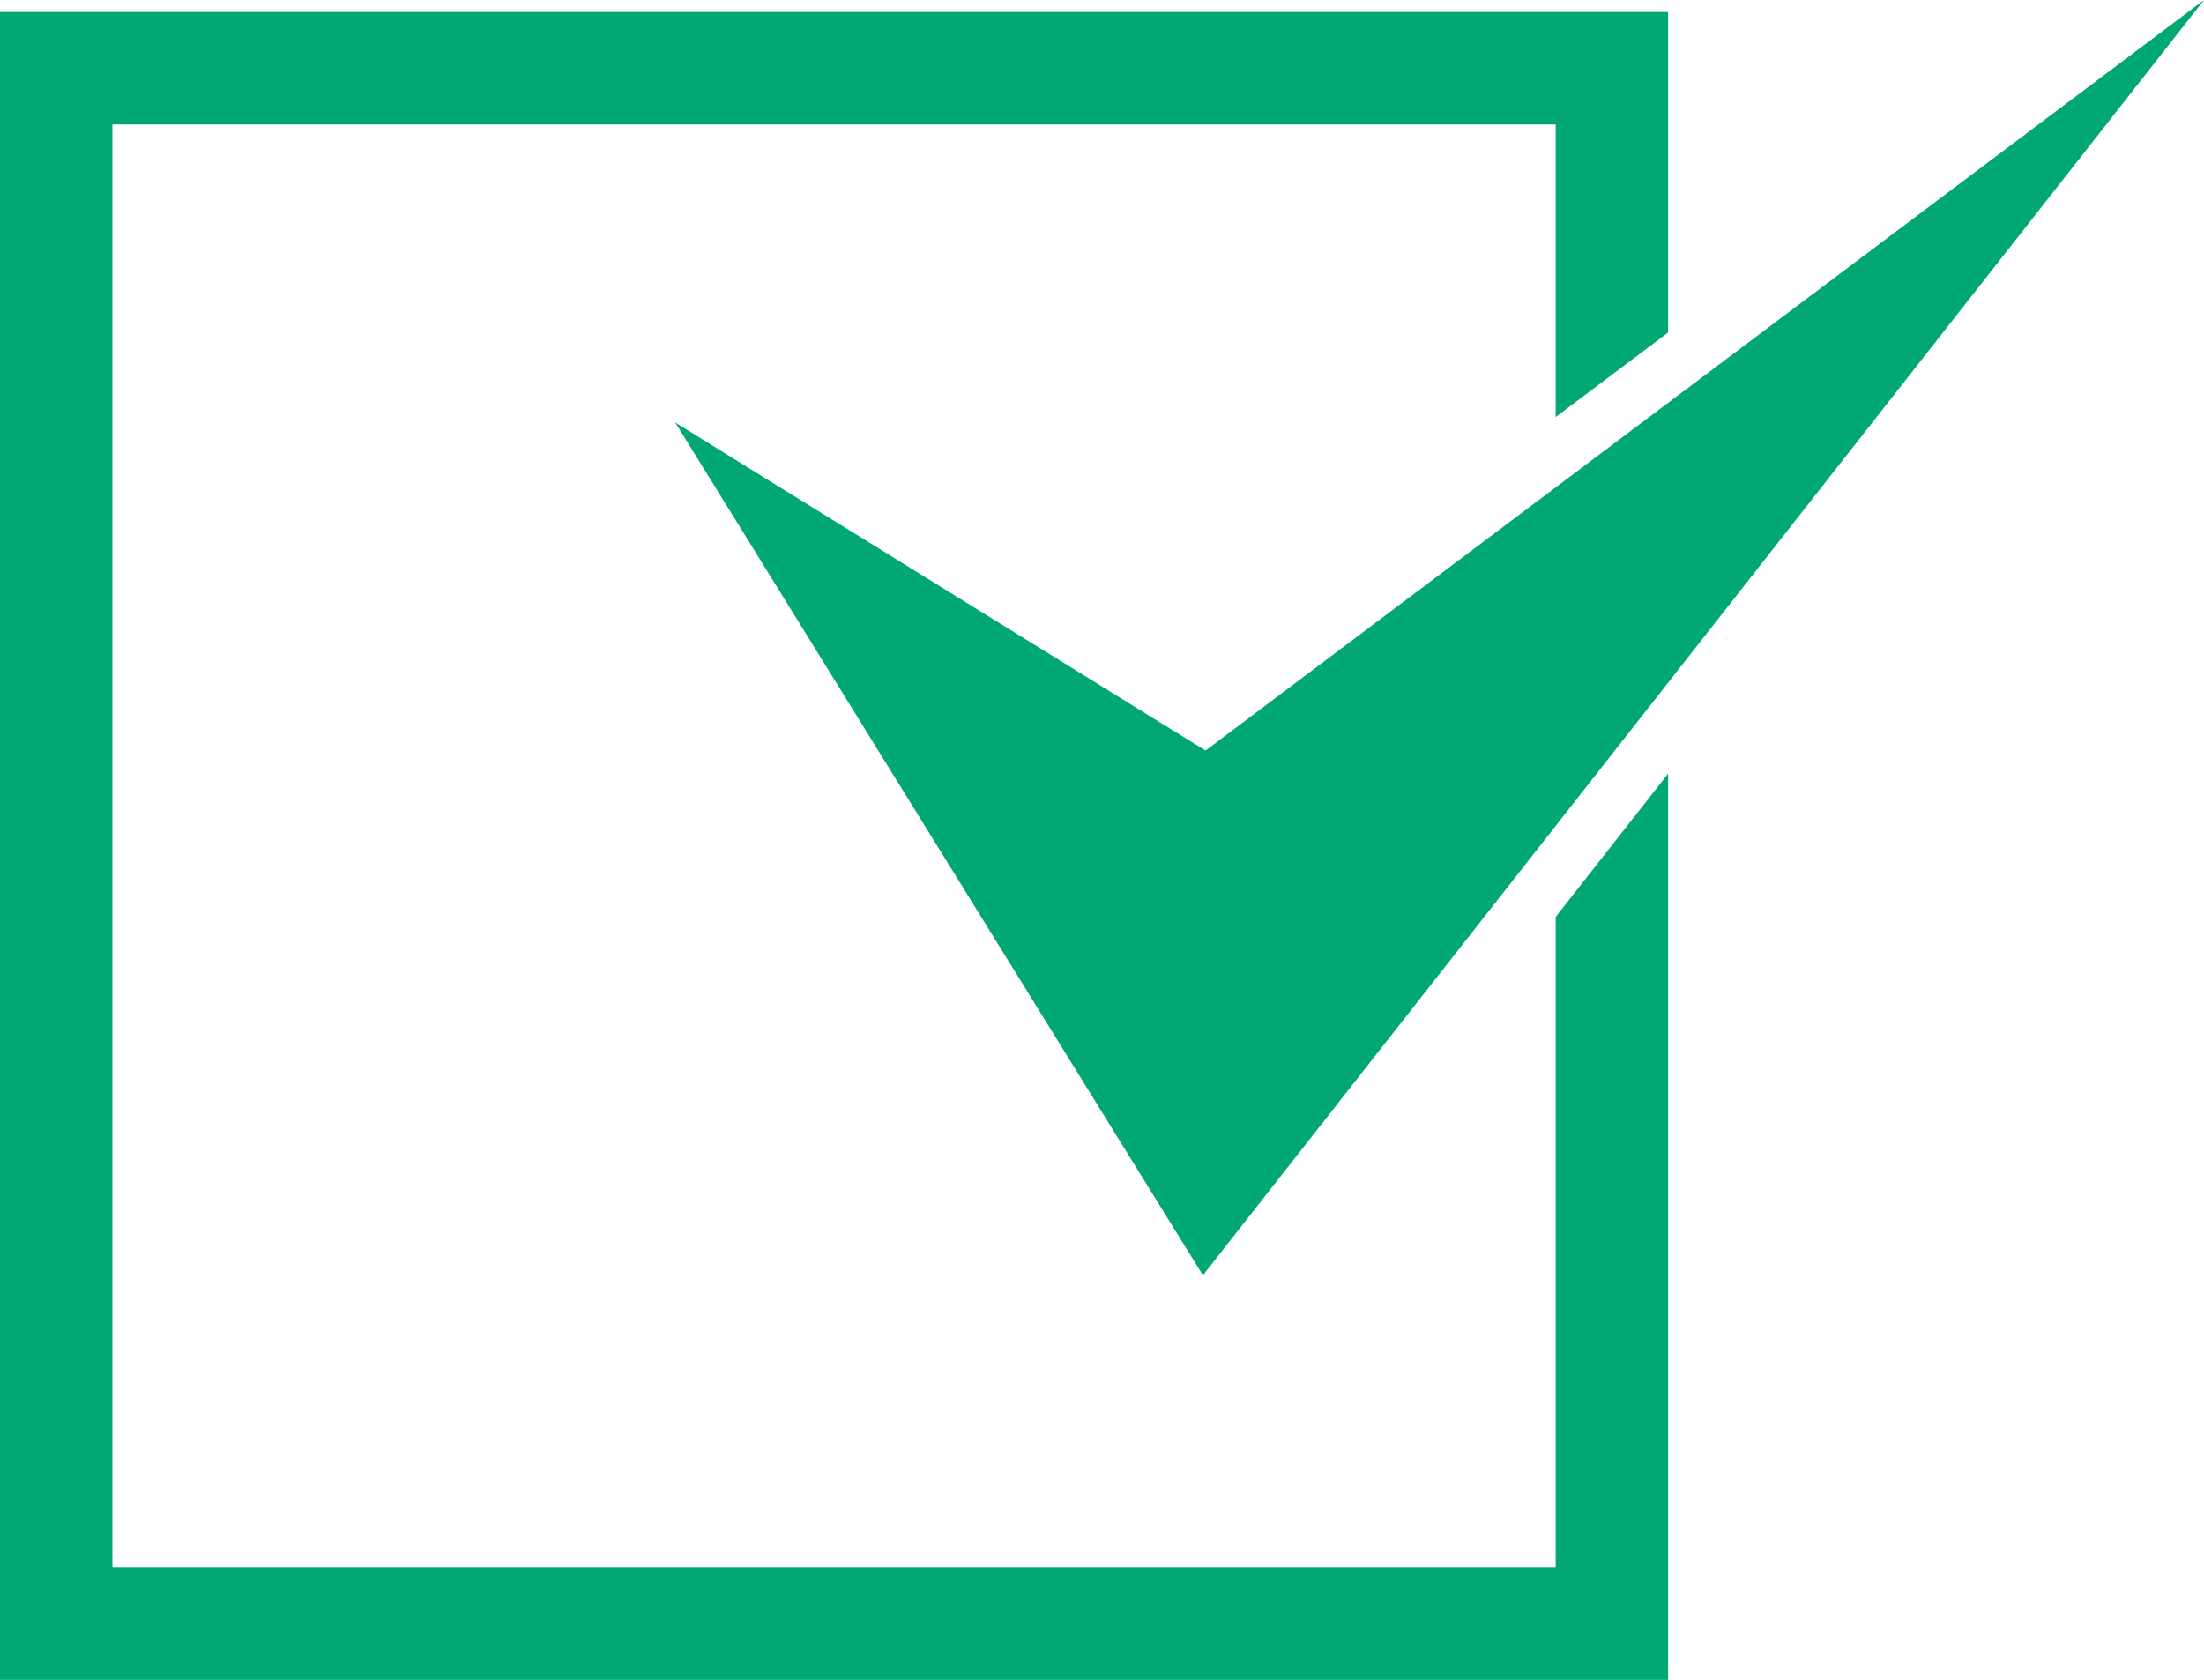<?xml version="1.0" encoding="UTF-8" standalone="no"?><svg xmlns="http://www.w3.org/2000/svg" xmlns:xlink="http://www.w3.org/1999/xlink" data-name="Layer 1" fill="#000000" height="2287" preserveAspectRatio="xMidYMid meet" version="1" viewBox="0.0 356.5 3000.0 2287.0" width="3000" zoomAndPan="magnify"><g id="change1_1"><path d="M919.15 931.78L1484.06 1844.89 1637.37 2092.69 1830.44 1846.68 3000 356.49 1640.92 1378.32 919.15 931.78z" fill="#01a775"/></g><g id="change1_2"><path d="M2117.57 2490.51L153 2490.51 153 525.94 2117.57 525.94 2117.57 924.21 2270.57 809.18 2270.57 372.94 0 372.94 0 2643.51 2270.57 2643.51 2270.57 1409.78 2117.57 1604.74 2117.57 2490.51z" fill="#01a775"/></g></svg>